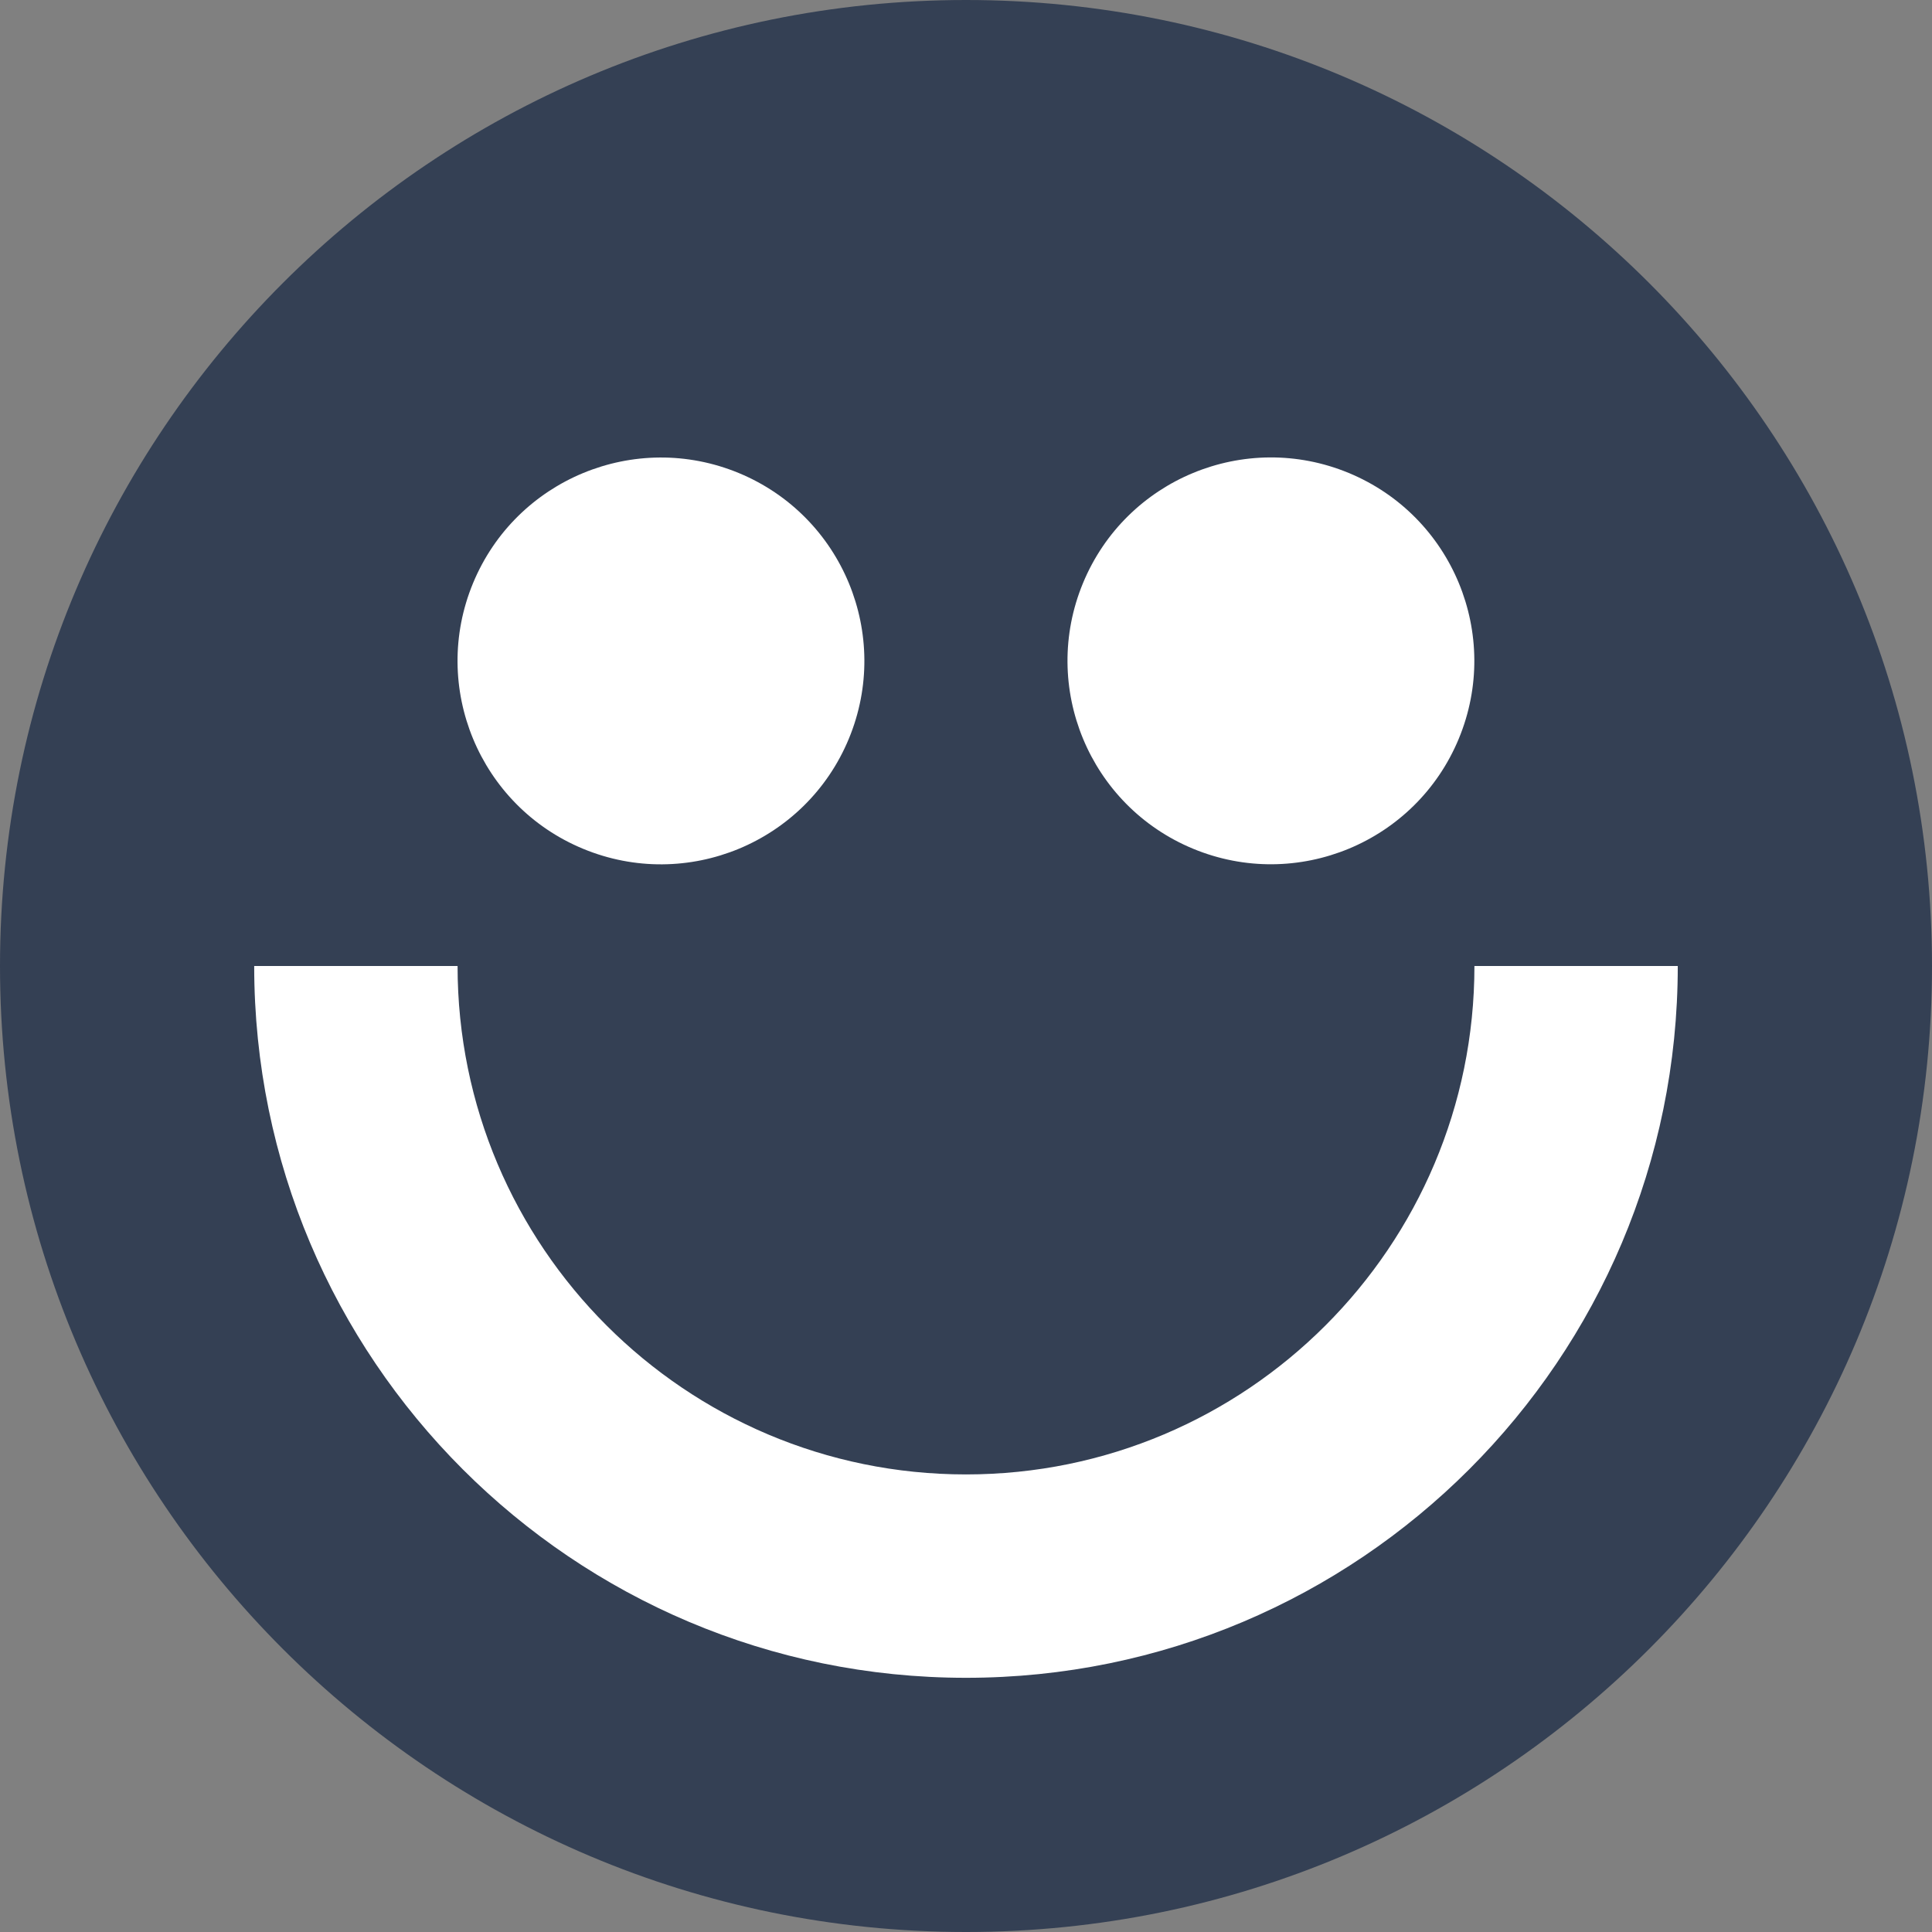 <svg width="56" height="56" viewBox="0 0 56 56" fill="none" xmlns="http://www.w3.org/2000/svg">
<rect x="0" y="0" width="56" height="56" fill="#808080" stroke="none"/>
<g clip-path="url(#clip0_1462_4890)">
<path d="M28 56C43.464 56 56 43.464 56 28C56 12.536 43.464 0 28 0C12.536 0 0 12.536 0 28C0 43.464 12.536 56 28 56Z" fill="#344054"/>
<path d="M24.604 21.413C25.85 18.405 24.422 14.957 21.414 13.711C18.406 12.466 14.958 13.894 13.712 16.901C12.466 19.909 13.895 23.358 16.902 24.603C19.91 25.849 23.358 24.421 24.604 21.413Z" fill="white"/>
<path d="M42.284 21.411C43.53 18.403 42.102 14.955 39.094 13.709C36.086 12.463 32.638 13.892 31.392 16.899C30.146 19.907 31.575 23.355 34.582 24.601C37.59 25.847 41.038 24.419 42.284 21.411Z" fill="white"/>
<path d="M28 48.632C16.608 48.632 7.368 39.392 7.368 28H13.263C13.263 36.135 19.865 42.737 28 42.737C36.135 42.737 42.737 36.135 42.737 28H48.631C48.631 39.392 39.391 48.632 28 48.632Z" fill="white"/>
</g>
<defs>
<clipPath id="clip0_1462_4890">
<rect width="56" height="56" fill="white"/>
</clipPath>
</defs>
</svg>
